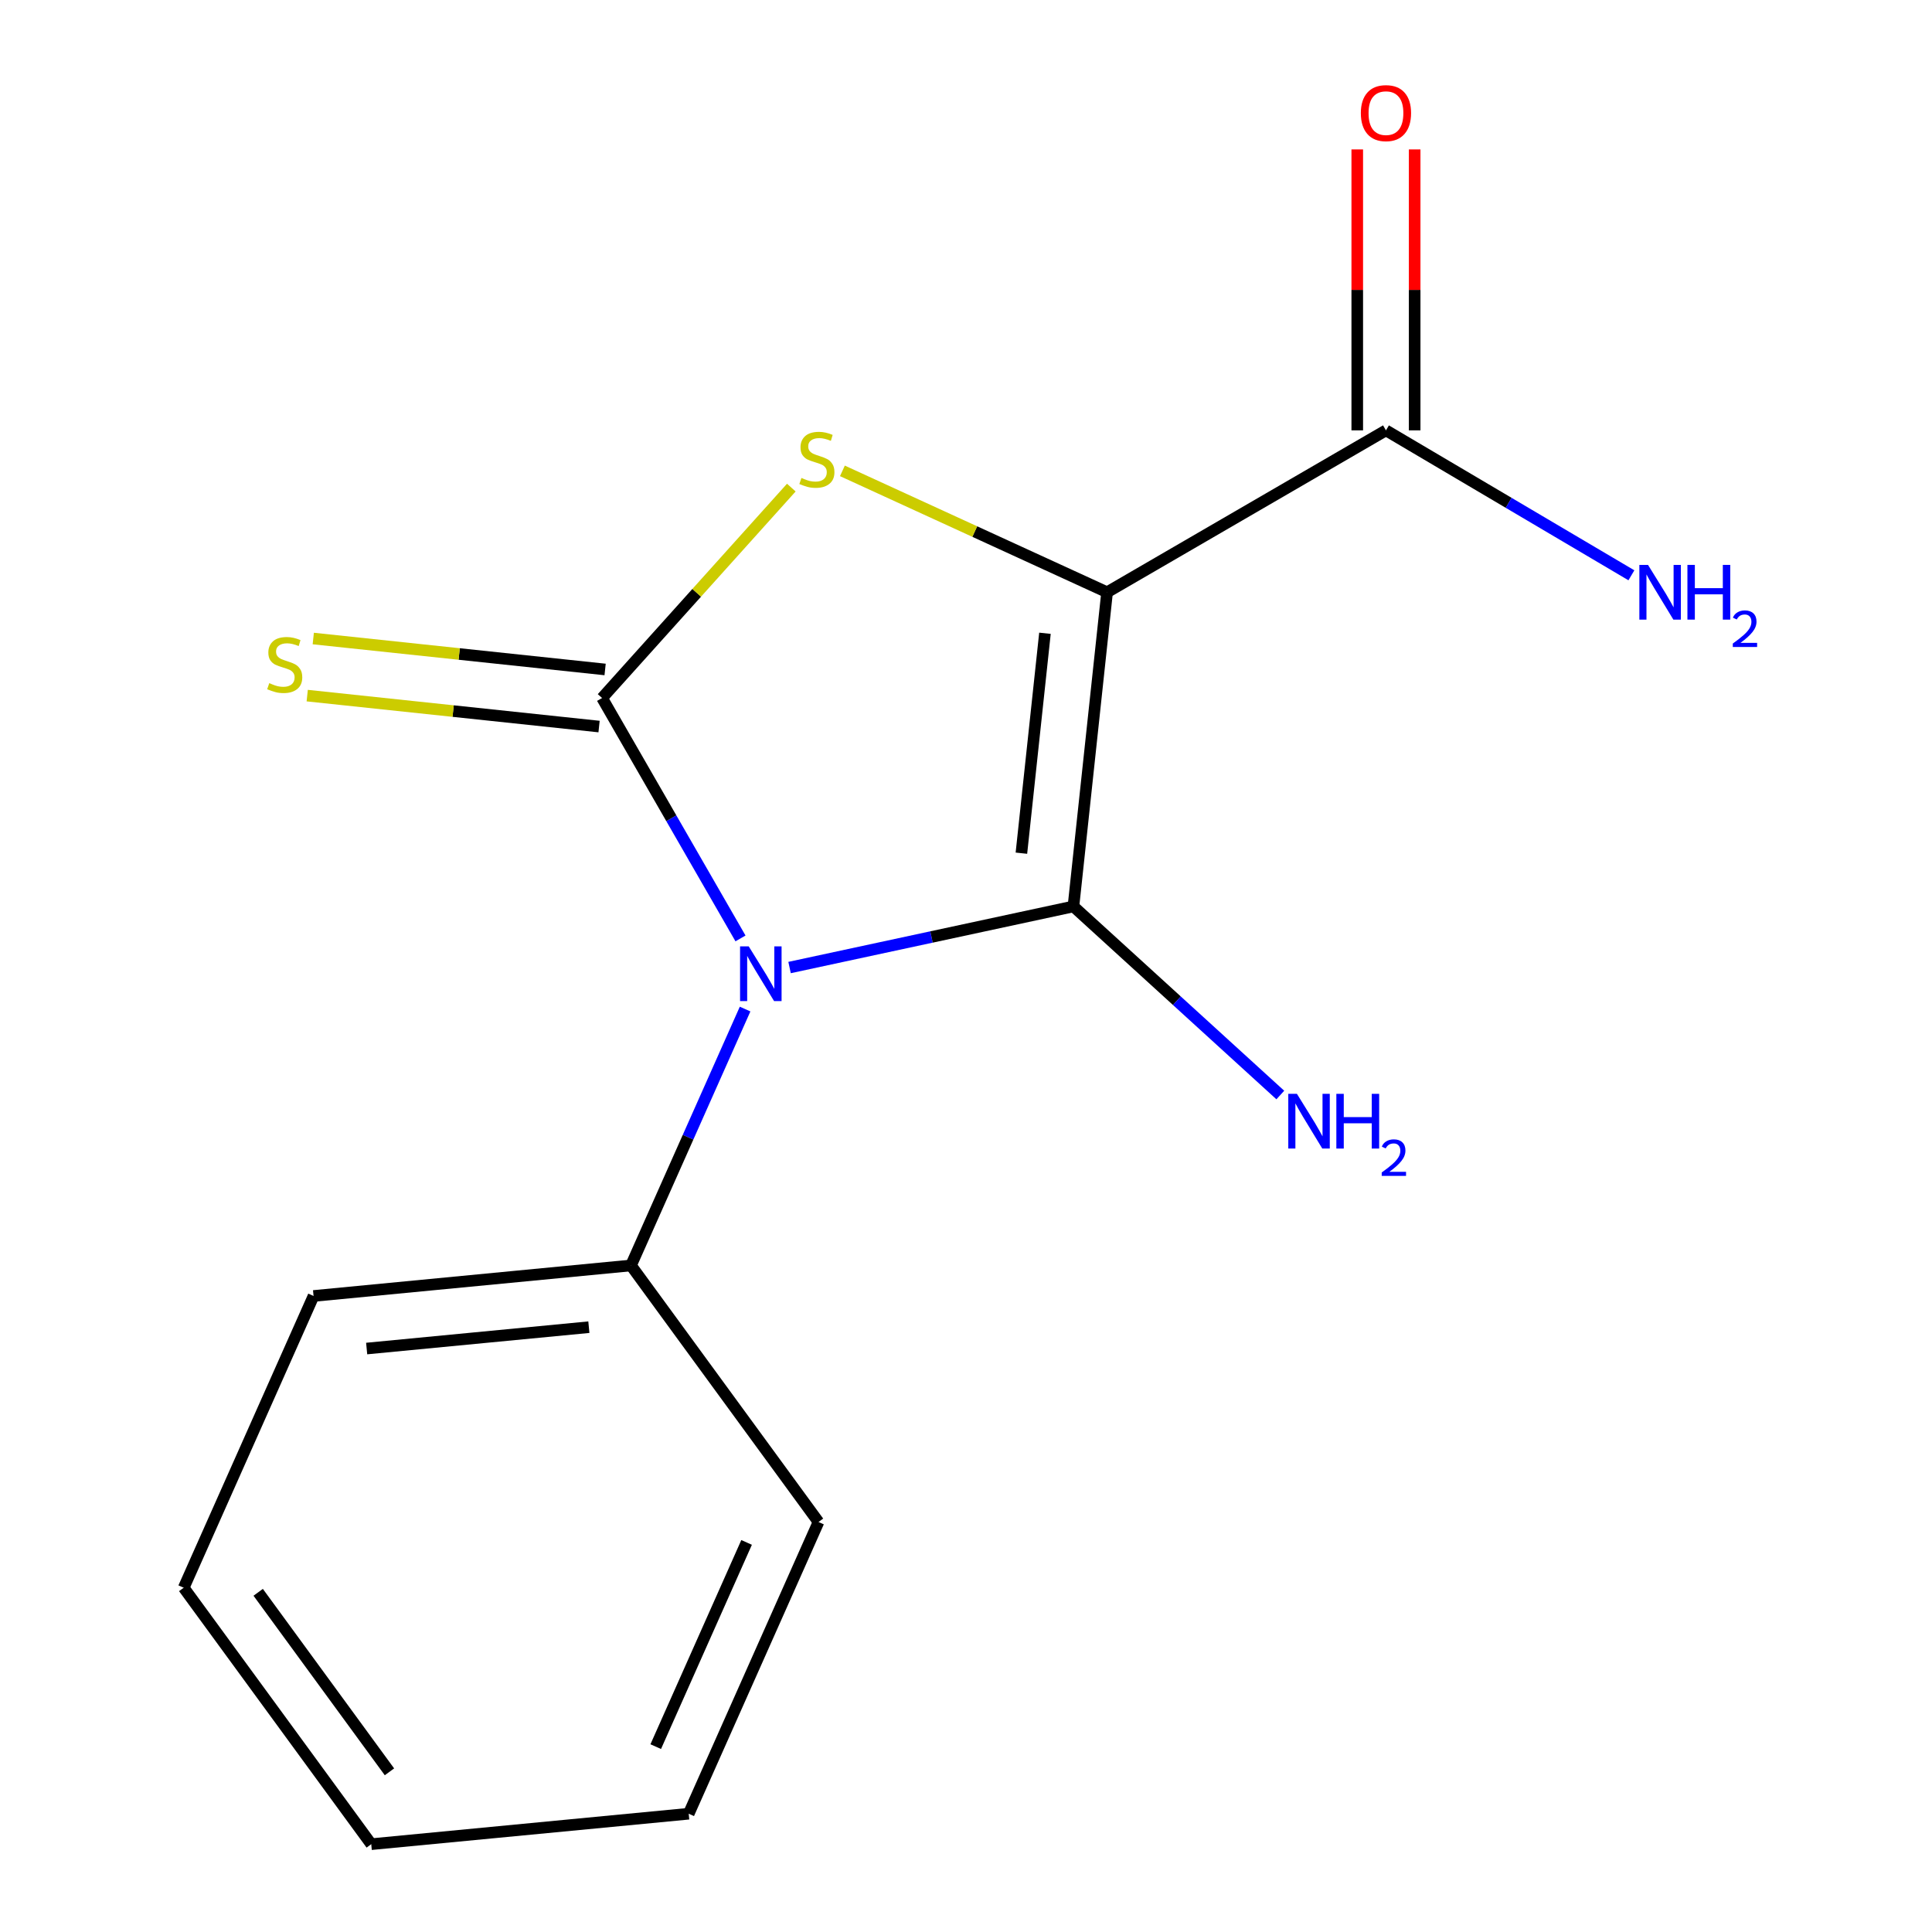 <?xml version='1.0' encoding='iso-8859-1'?>
<svg version='1.1' baseProfile='full'
              xmlns='http://www.w3.org/2000/svg'
                      xmlns:rdkit='http://www.rdkit.org/xml'
                      xmlns:xlink='http://www.w3.org/1999/xlink'
                  xml:space='preserve'
width='1000px' height='1000px' viewBox='0 0 1000 1000'>
<!-- END OF HEADER -->
<rect style='opacity:1.0;fill:#FFFFFF;stroke:none' width='1000' height='1000' x='0' y='0'> </rect>
<path class='bond-0' d='M 408.678,500.796 L 482.143,484.982' style='fill:none;fill-rule:evenodd;stroke:#0000FF;stroke-width:6px;stroke-linecap:butt;stroke-linejoin:miter;stroke-opacity:1' />
<path class='bond-0' d='M 482.143,484.982 L 555.609,469.167' style='fill:none;fill-rule:evenodd;stroke:#000000;stroke-width:6px;stroke-linecap:butt;stroke-linejoin:miter;stroke-opacity:1' />
<path class='bond-2' d='M 383.278,485.722 L 347.459,423.505' style='fill:none;fill-rule:evenodd;stroke:#0000FF;stroke-width:6px;stroke-linecap:butt;stroke-linejoin:miter;stroke-opacity:1' />
<path class='bond-2' d='M 347.459,423.505 L 311.641,361.289' style='fill:none;fill-rule:evenodd;stroke:#000000;stroke-width:6px;stroke-linecap:butt;stroke-linejoin:miter;stroke-opacity:1' />
<path class='bond-6' d='M 385.659,522.291 L 356.128,588.643' style='fill:none;fill-rule:evenodd;stroke:#0000FF;stroke-width:6px;stroke-linecap:butt;stroke-linejoin:miter;stroke-opacity:1' />
<path class='bond-6' d='M 356.128,588.643 L 326.597,654.995' style='fill:none;fill-rule:evenodd;stroke:#000000;stroke-width:6px;stroke-linecap:butt;stroke-linejoin:miter;stroke-opacity:1' />
<path class='bond-1' d='M 555.609,469.167 L 573.025,306.549' style='fill:none;fill-rule:evenodd;stroke:#000000;stroke-width:6px;stroke-linecap:butt;stroke-linejoin:miter;stroke-opacity:1' />
<path class='bond-1' d='M 528.676,441.61 L 540.867,327.778' style='fill:none;fill-rule:evenodd;stroke:#000000;stroke-width:6px;stroke-linecap:butt;stroke-linejoin:miter;stroke-opacity:1' />
<path class='bond-7' d='M 555.609,469.167 L 609.148,517.973' style='fill:none;fill-rule:evenodd;stroke:#000000;stroke-width:6px;stroke-linecap:butt;stroke-linejoin:miter;stroke-opacity:1' />
<path class='bond-7' d='M 609.148,517.973 L 662.687,566.779' style='fill:none;fill-rule:evenodd;stroke:#0000FF;stroke-width:6px;stroke-linecap:butt;stroke-linejoin:miter;stroke-opacity:1' />
<path class='bond-4' d='M 573.025,306.549 L 717.369,222.756' style='fill:none;fill-rule:evenodd;stroke:#000000;stroke-width:6px;stroke-linecap:butt;stroke-linejoin:miter;stroke-opacity:1' />
<path class='bond-15' d='M 573.025,306.549 L 504.528,275.135' style='fill:none;fill-rule:evenodd;stroke:#000000;stroke-width:6px;stroke-linecap:butt;stroke-linejoin:miter;stroke-opacity:1' />
<path class='bond-15' d='M 504.528,275.135 L 436.032,243.721' style='fill:none;fill-rule:evenodd;stroke:#CCCC00;stroke-width:6px;stroke-linecap:butt;stroke-linejoin:miter;stroke-opacity:1' />
<path class='bond-3' d='M 311.641,361.289 L 360.612,306.835' style='fill:none;fill-rule:evenodd;stroke:#000000;stroke-width:6px;stroke-linecap:butt;stroke-linejoin:miter;stroke-opacity:1' />
<path class='bond-3' d='M 360.612,306.835 L 409.584,252.381' style='fill:none;fill-rule:evenodd;stroke:#CCCC00;stroke-width:6px;stroke-linecap:butt;stroke-linejoin:miter;stroke-opacity:1' />
<path class='bond-5' d='M 313.207,346.515 L 237.677,338.507' style='fill:none;fill-rule:evenodd;stroke:#000000;stroke-width:6px;stroke-linecap:butt;stroke-linejoin:miter;stroke-opacity:1' />
<path class='bond-5' d='M 237.677,338.507 L 162.148,330.499' style='fill:none;fill-rule:evenodd;stroke:#CCCC00;stroke-width:6px;stroke-linecap:butt;stroke-linejoin:miter;stroke-opacity:1' />
<path class='bond-5' d='M 310.074,376.063 L 234.545,368.055' style='fill:none;fill-rule:evenodd;stroke:#000000;stroke-width:6px;stroke-linecap:butt;stroke-linejoin:miter;stroke-opacity:1' />
<path class='bond-5' d='M 234.545,368.055 L 159.015,360.048' style='fill:none;fill-rule:evenodd;stroke:#CCCC00;stroke-width:6px;stroke-linecap:butt;stroke-linejoin:miter;stroke-opacity:1' />
<path class='bond-8' d='M 732.226,222.756 L 732.226,150.046' style='fill:none;fill-rule:evenodd;stroke:#000000;stroke-width:6px;stroke-linecap:butt;stroke-linejoin:miter;stroke-opacity:1' />
<path class='bond-8' d='M 732.226,150.046 L 732.226,77.337' style='fill:none;fill-rule:evenodd;stroke:#FF0000;stroke-width:6px;stroke-linecap:butt;stroke-linejoin:miter;stroke-opacity:1' />
<path class='bond-8' d='M 702.512,222.756 L 702.512,150.046' style='fill:none;fill-rule:evenodd;stroke:#000000;stroke-width:6px;stroke-linecap:butt;stroke-linejoin:miter;stroke-opacity:1' />
<path class='bond-8' d='M 702.512,150.046 L 702.512,77.337' style='fill:none;fill-rule:evenodd;stroke:#FF0000;stroke-width:6px;stroke-linecap:butt;stroke-linejoin:miter;stroke-opacity:1' />
<path class='bond-9' d='M 717.369,222.756 L 780.889,260.265' style='fill:none;fill-rule:evenodd;stroke:#000000;stroke-width:6px;stroke-linecap:butt;stroke-linejoin:miter;stroke-opacity:1' />
<path class='bond-9' d='M 780.889,260.265 L 844.41,297.774' style='fill:none;fill-rule:evenodd;stroke:#0000FF;stroke-width:6px;stroke-linecap:butt;stroke-linejoin:miter;stroke-opacity:1' />
<path class='bond-10' d='M 326.597,654.995 L 162.295,670.793' style='fill:none;fill-rule:evenodd;stroke:#000000;stroke-width:6px;stroke-linecap:butt;stroke-linejoin:miter;stroke-opacity:1' />
<path class='bond-10' d='M 304.795,686.943 L 189.784,698.001' style='fill:none;fill-rule:evenodd;stroke:#000000;stroke-width:6px;stroke-linecap:butt;stroke-linejoin:miter;stroke-opacity:1' />
<path class='bond-11' d='M 326.597,654.995 L 423.662,787.784' style='fill:none;fill-rule:evenodd;stroke:#000000;stroke-width:6px;stroke-linecap:butt;stroke-linejoin:miter;stroke-opacity:1' />
<path class='bond-13' d='M 162.295,670.793 L 95.091,821.806' style='fill:none;fill-rule:evenodd;stroke:#000000;stroke-width:6px;stroke-linecap:butt;stroke-linejoin:miter;stroke-opacity:1' />
<path class='bond-12' d='M 423.662,787.784 L 356.476,938.781' style='fill:none;fill-rule:evenodd;stroke:#000000;stroke-width:6px;stroke-linecap:butt;stroke-linejoin:miter;stroke-opacity:1' />
<path class='bond-12' d='M 386.437,798.354 L 339.406,904.051' style='fill:none;fill-rule:evenodd;stroke:#000000;stroke-width:6px;stroke-linecap:butt;stroke-linejoin:miter;stroke-opacity:1' />
<path class='bond-14' d='M 356.476,938.781 L 192.157,954.545' style='fill:none;fill-rule:evenodd;stroke:#000000;stroke-width:6px;stroke-linecap:butt;stroke-linejoin:miter;stroke-opacity:1' />
<path class='bond-16' d='M 95.091,821.806 L 192.157,954.545' style='fill:none;fill-rule:evenodd;stroke:#000000;stroke-width:6px;stroke-linecap:butt;stroke-linejoin:miter;stroke-opacity:1' />
<path class='bond-16' d='M 133.637,824.178 L 201.583,917.095' style='fill:none;fill-rule:evenodd;stroke:#000000;stroke-width:6px;stroke-linecap:butt;stroke-linejoin:miter;stroke-opacity:1' />
<path  class='atom-0' d='M 387.54 489.839
L 396.82 504.839
Q 397.74 506.319, 399.22 508.999
Q 400.7 511.679, 400.78 511.839
L 400.78 489.839
L 404.54 489.839
L 404.54 518.159
L 400.66 518.159
L 390.7 501.759
Q 389.54 499.839, 388.3 497.639
Q 387.1 495.439, 386.74 494.759
L 386.74 518.159
L 383.06 518.159
L 383.06 489.839
L 387.54 489.839
' fill='#0000FF'/>
<path  class='atom-4' d='M 414.82 247.382
Q 415.14 247.502, 416.46 248.062
Q 417.78 248.622, 419.22 248.982
Q 420.7 249.302, 422.14 249.302
Q 424.82 249.302, 426.38 248.022
Q 427.94 246.702, 427.94 244.422
Q 427.94 242.862, 427.14 241.902
Q 426.38 240.942, 425.18 240.422
Q 423.98 239.902, 421.98 239.302
Q 419.46 238.542, 417.94 237.822
Q 416.46 237.102, 415.38 235.582
Q 414.34 234.062, 414.34 231.502
Q 414.34 227.942, 416.74 225.742
Q 419.18 223.542, 423.98 223.542
Q 427.26 223.542, 430.98 225.102
L 430.06 228.182
Q 426.66 226.782, 424.1 226.782
Q 421.34 226.782, 419.82 227.942
Q 418.3 229.062, 418.34 231.022
Q 418.34 232.542, 419.1 233.462
Q 419.9 234.382, 421.02 234.902
Q 422.18 235.422, 424.1 236.022
Q 426.66 236.822, 428.18 237.622
Q 429.7 238.422, 430.78 240.062
Q 431.9 241.662, 431.9 244.422
Q 431.9 248.342, 429.26 250.462
Q 426.66 252.542, 422.3 252.542
Q 419.78 252.542, 417.86 251.982
Q 415.98 251.462, 413.74 250.542
L 414.82 247.382
' fill='#CCCC00'/>
<path  class='atom-6' d='M 139.372 353.593
Q 139.692 353.713, 141.012 354.273
Q 142.332 354.833, 143.772 355.193
Q 145.252 355.513, 146.692 355.513
Q 149.372 355.513, 150.932 354.233
Q 152.492 352.913, 152.492 350.633
Q 152.492 349.073, 151.692 348.113
Q 150.932 347.153, 149.732 346.633
Q 148.532 346.113, 146.532 345.513
Q 144.012 344.753, 142.492 344.033
Q 141.012 343.313, 139.932 341.793
Q 138.892 340.273, 138.892 337.713
Q 138.892 334.153, 141.292 331.953
Q 143.732 329.753, 148.532 329.753
Q 151.812 329.753, 155.532 331.313
L 154.612 334.393
Q 151.212 332.993, 148.652 332.993
Q 145.892 332.993, 144.372 334.153
Q 142.852 335.273, 142.892 337.233
Q 142.892 338.753, 143.652 339.673
Q 144.452 340.593, 145.572 341.113
Q 146.732 341.633, 148.652 342.233
Q 151.212 343.033, 152.732 343.833
Q 154.252 344.633, 155.332 346.273
Q 156.452 347.873, 156.452 350.633
Q 156.452 354.553, 153.812 356.673
Q 151.212 358.753, 146.852 358.753
Q 144.332 358.753, 142.412 358.193
Q 140.532 357.673, 138.292 356.753
L 139.372 353.593
' fill='#CCCC00'/>
<path  class='atom-8' d='M 671.292 566.171
L 680.572 581.171
Q 681.492 582.651, 682.972 585.331
Q 684.452 588.011, 684.532 588.171
L 684.532 566.171
L 688.292 566.171
L 688.292 594.491
L 684.412 594.491
L 674.452 578.091
Q 673.292 576.171, 672.052 573.971
Q 670.852 571.771, 670.492 571.091
L 670.492 594.491
L 666.812 594.491
L 666.812 566.171
L 671.292 566.171
' fill='#0000FF'/>
<path  class='atom-8' d='M 691.692 566.171
L 695.532 566.171
L 695.532 578.211
L 710.012 578.211
L 710.012 566.171
L 713.852 566.171
L 713.852 594.491
L 710.012 594.491
L 710.012 581.411
L 695.532 581.411
L 695.532 594.491
L 691.692 594.491
L 691.692 566.171
' fill='#0000FF'/>
<path  class='atom-8' d='M 715.225 593.497
Q 715.911 591.728, 717.548 590.751
Q 719.185 589.748, 721.455 589.748
Q 724.28 589.748, 725.864 591.279
Q 727.448 592.811, 727.448 595.53
Q 727.448 598.302, 725.389 600.889
Q 723.356 603.476, 719.132 606.539
L 727.765 606.539
L 727.765 608.651
L 715.172 608.651
L 715.172 606.882
Q 718.657 604.4, 720.716 602.552
Q 722.802 600.704, 723.805 599.041
Q 724.808 597.378, 724.808 595.662
Q 724.808 593.867, 723.91 592.863
Q 723.013 591.86, 721.455 591.86
Q 719.95 591.86, 718.947 592.467
Q 717.944 593.075, 717.231 594.421
L 715.225 593.497
' fill='#0000FF'/>
<path  class='atom-9' d='M 704.369 58.55
Q 704.369 51.75, 707.729 47.95
Q 711.089 44.15, 717.369 44.15
Q 723.649 44.15, 727.009 47.95
Q 730.369 51.75, 730.369 58.55
Q 730.369 65.43, 726.969 69.35
Q 723.569 73.23, 717.369 73.23
Q 711.129 73.23, 707.729 69.35
Q 704.369 65.47, 704.369 58.55
M 717.369 70.03
Q 721.689 70.03, 724.009 67.15
Q 726.369 64.23, 726.369 58.55
Q 726.369 52.99, 724.009 50.19
Q 721.689 47.35, 717.369 47.35
Q 713.049 47.35, 710.689 50.15
Q 708.369 52.95, 708.369 58.55
Q 708.369 64.27, 710.689 67.15
Q 713.049 70.03, 717.369 70.03
' fill='#FF0000'/>
<path  class='atom-10' d='M 853.01 292.389
L 862.29 307.389
Q 863.21 308.869, 864.69 311.549
Q 866.17 314.229, 866.25 314.389
L 866.25 292.389
L 870.01 292.389
L 870.01 320.709
L 866.13 320.709
L 856.17 304.309
Q 855.01 302.389, 853.77 300.189
Q 852.57 297.989, 852.21 297.309
L 852.21 320.709
L 848.53 320.709
L 848.53 292.389
L 853.01 292.389
' fill='#0000FF'/>
<path  class='atom-10' d='M 873.41 292.389
L 877.25 292.389
L 877.25 304.429
L 891.73 304.429
L 891.73 292.389
L 895.57 292.389
L 895.57 320.709
L 891.73 320.709
L 891.73 307.629
L 877.25 307.629
L 877.25 320.709
L 873.41 320.709
L 873.41 292.389
' fill='#0000FF'/>
<path  class='atom-10' d='M 896.943 319.715
Q 897.629 317.947, 899.266 316.97
Q 900.903 315.967, 903.173 315.967
Q 905.998 315.967, 907.582 317.498
Q 909.166 319.029, 909.166 321.748
Q 909.166 324.52, 907.107 327.107
Q 905.074 329.695, 900.85 332.757
L 909.483 332.757
L 909.483 334.869
L 896.89 334.869
L 896.89 333.1
Q 900.375 330.619, 902.434 328.771
Q 904.519 326.923, 905.523 325.259
Q 906.526 323.596, 906.526 321.88
Q 906.526 320.085, 905.628 319.082
Q 904.731 318.079, 903.173 318.079
Q 901.668 318.079, 900.665 318.686
Q 899.662 319.293, 898.949 320.639
L 896.943 319.715
' fill='#0000FF'/>
</svg>
